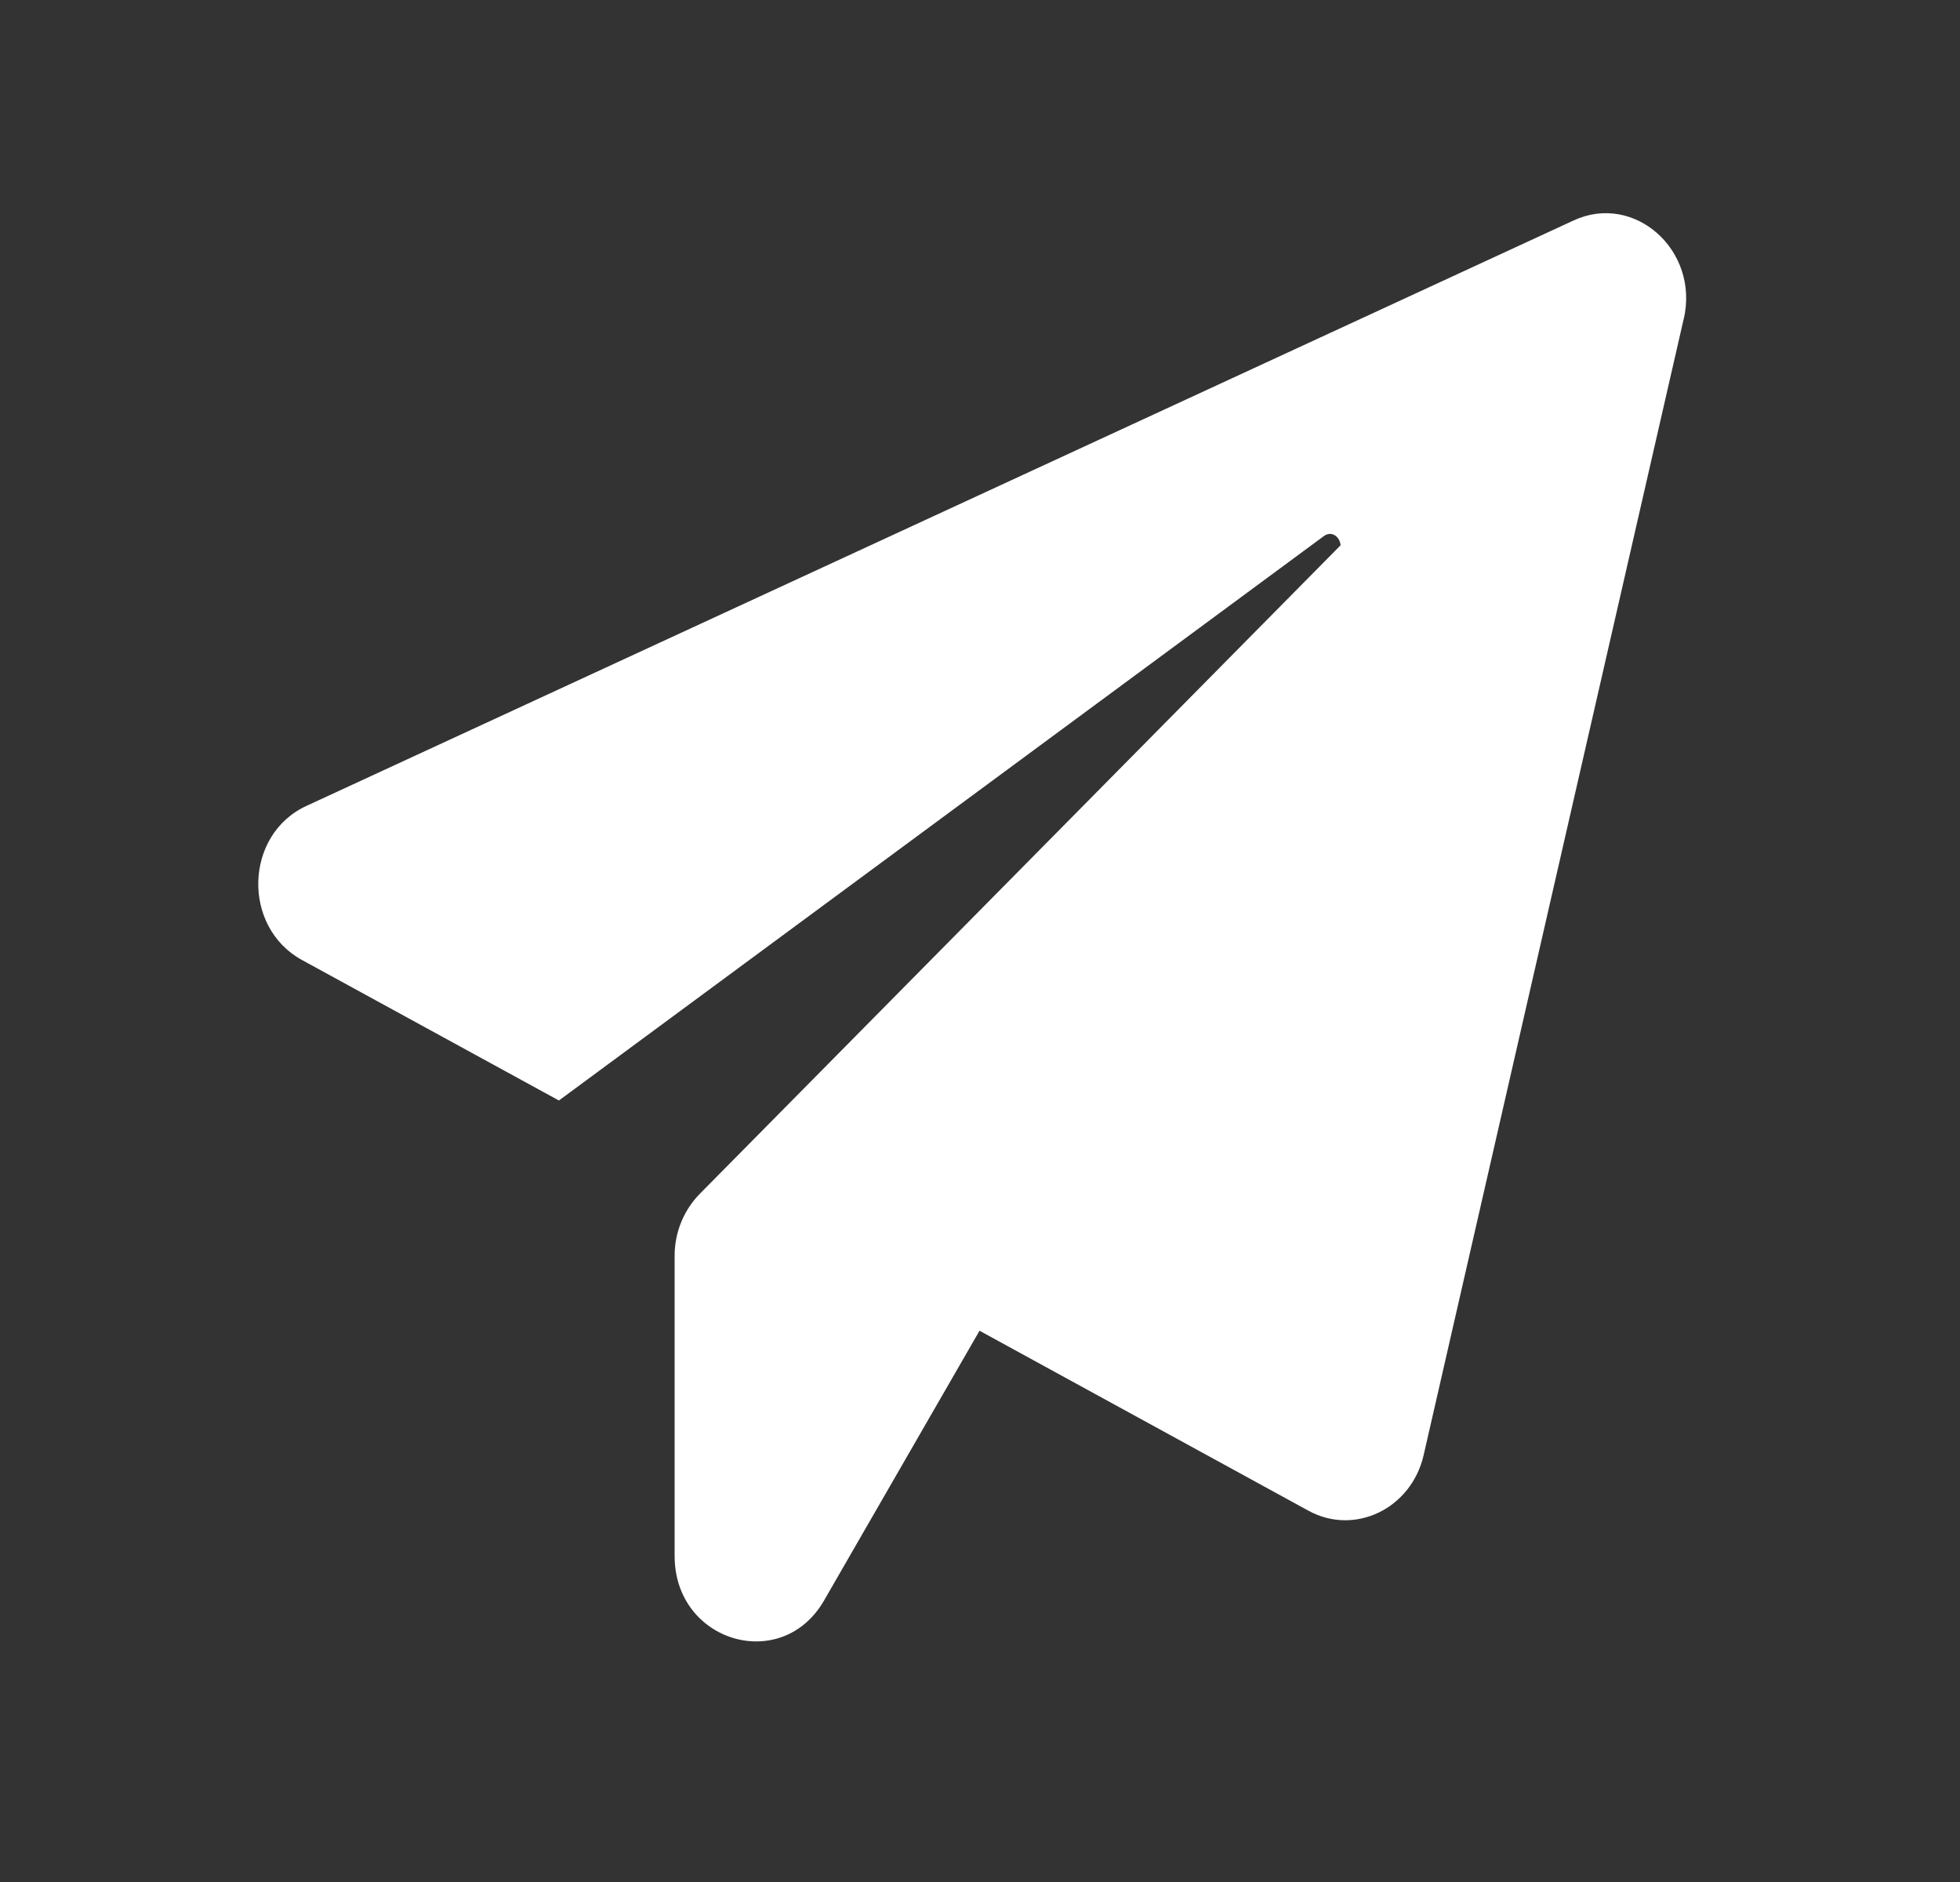 <?xml version="1.0" encoding="UTF-8"?> <svg xmlns="http://www.w3.org/2000/svg" width="25" height="24" viewBox="0 0 25 24" fill="none"><rect x="0" y="0" width="25" height="24" fill="#333333" stroke="none"/><path d="M21.476 4.066L18.159 18.555C18.003 19.238 17.281 19.589 16.689 19.265L12.494 16.97L10.511 20.41C9.971 21.347 8.605 20.94 8.605 19.844V16.012C8.605 15.715 8.722 15.433 8.924 15.226L17.099 6.954C17.093 6.851 16.989 6.761 16.885 6.837L7.129 14.034L3.851 12.242C3.083 11.821 3.116 10.642 3.909 10.277L20.072 2.811C20.846 2.453 21.678 3.191 21.477 4.066L21.476 4.066Z" fill="white"></path></svg> 